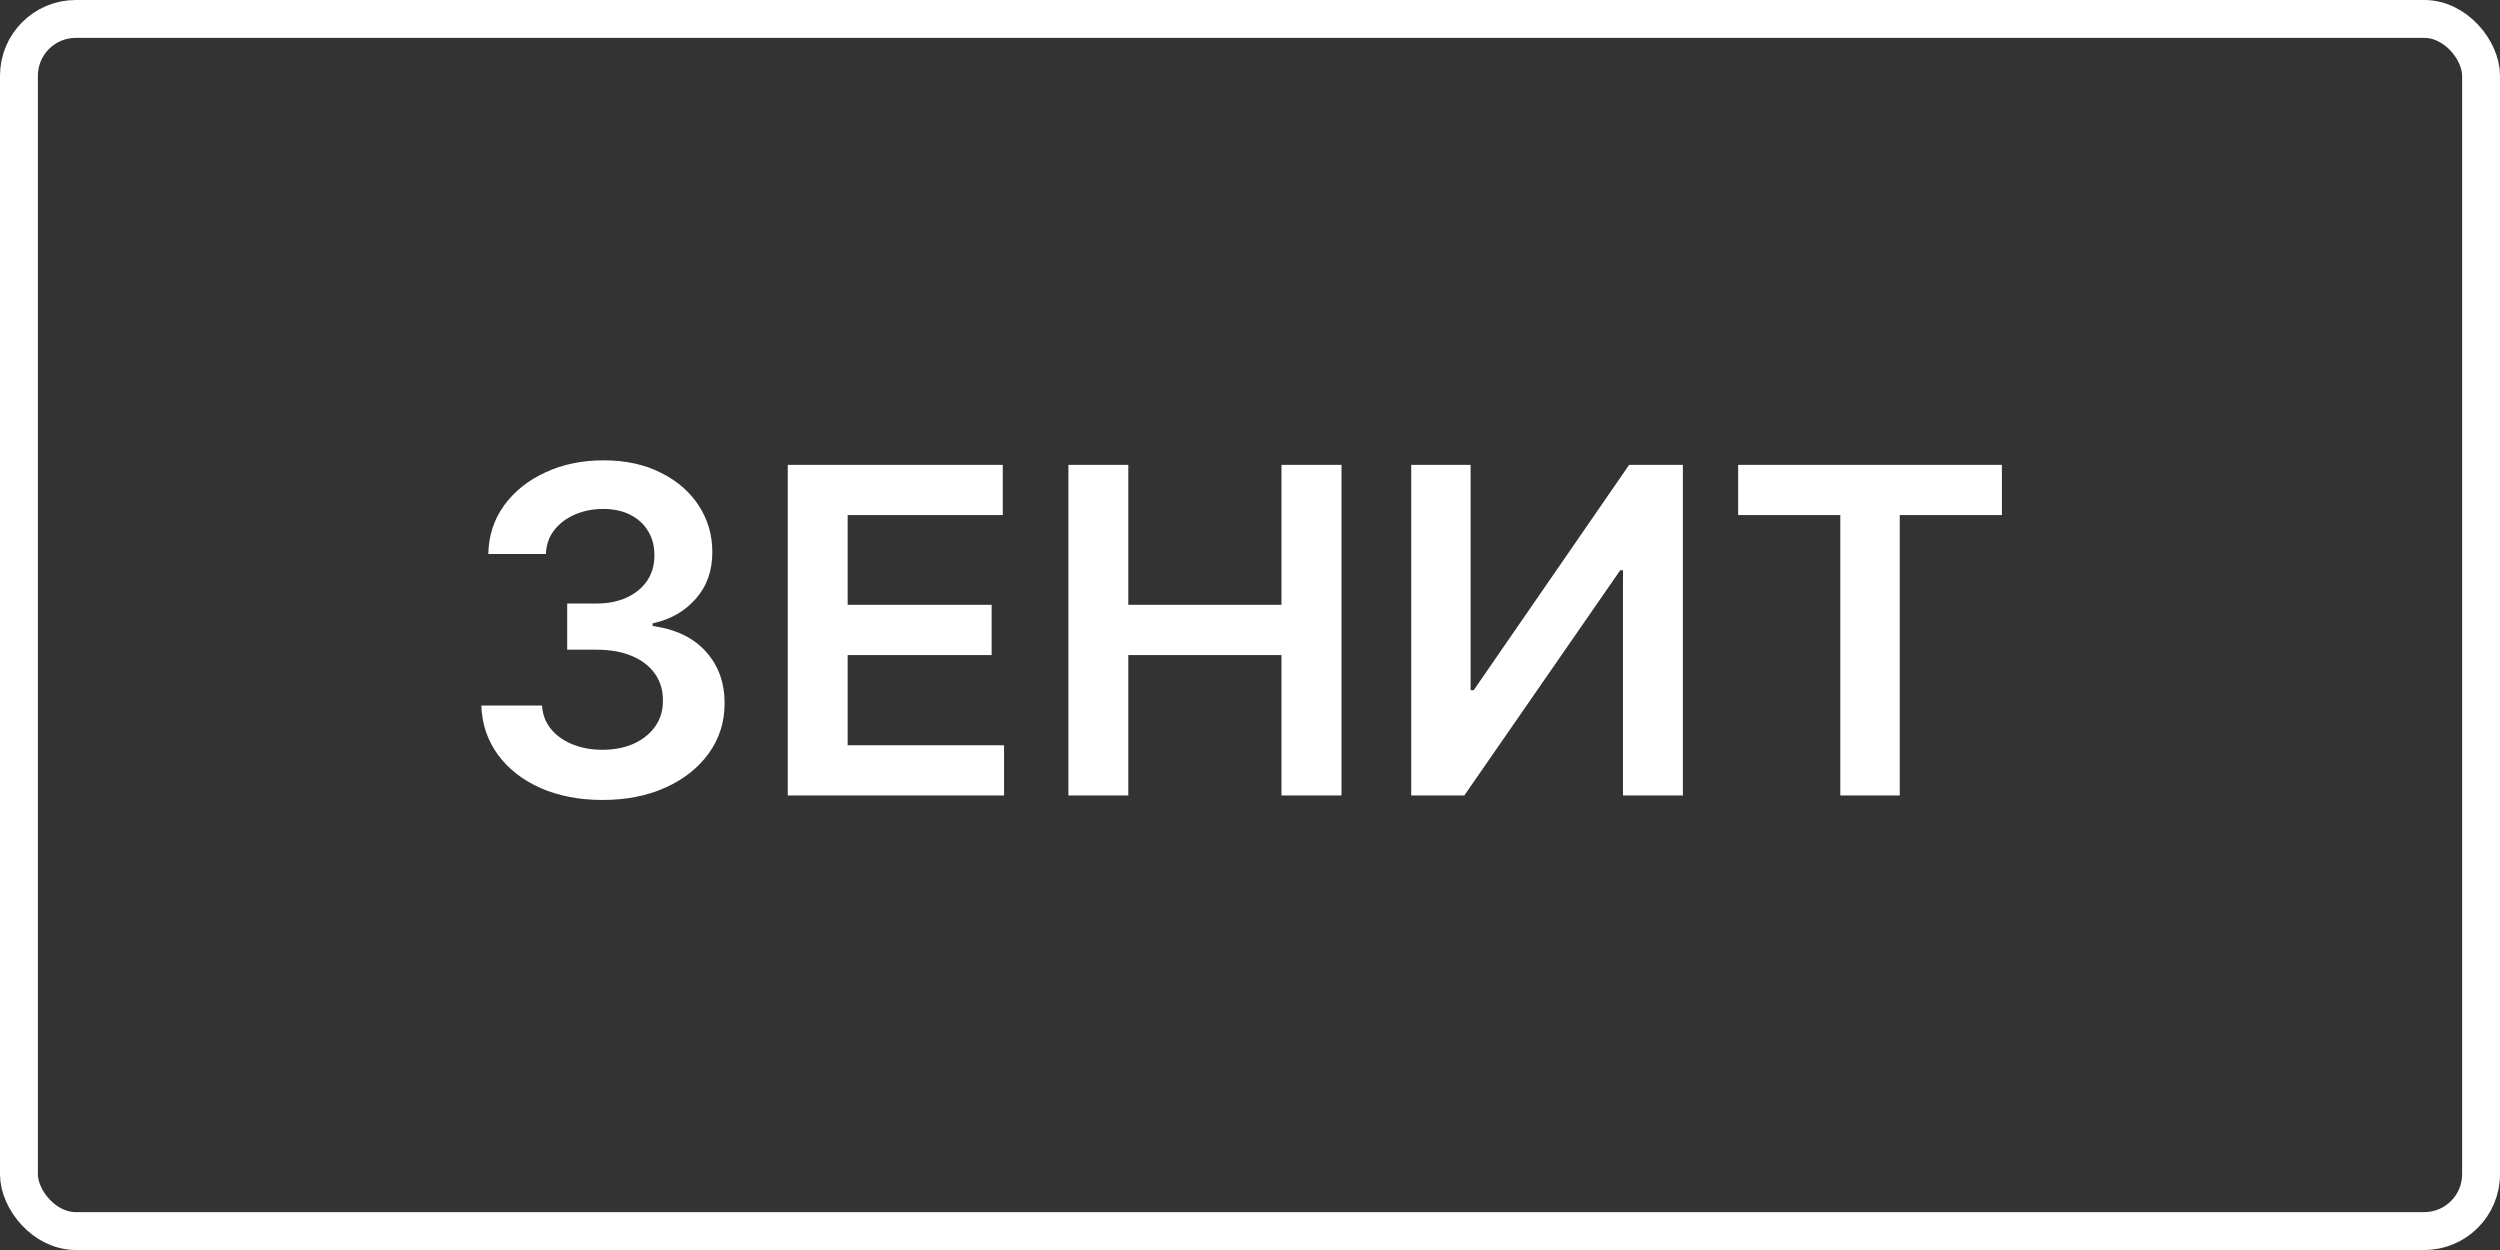 <svg width="66" height="33" viewBox="0 0 66 33" fill="none" xmlns="http://www.w3.org/2000/svg">
<rect x="0" y="0" width="66" height="33" fill="#333333" stroke="none"/>
<rect x="0.5" y="0.5" width="65" height="32" rx="1.5" stroke="white"/>
<path d="M15.908 21.119C15.294 21.119 14.749 21.014 14.271 20.804C13.797 20.594 13.422 20.301 13.146 19.926C12.871 19.551 12.724 19.118 12.707 18.626H14.31C14.324 18.862 14.402 19.068 14.544 19.244C14.686 19.418 14.875 19.553 15.111 19.649C15.347 19.746 15.611 19.794 15.903 19.794C16.216 19.794 16.493 19.74 16.734 19.632C16.976 19.521 17.165 19.368 17.301 19.172C17.438 18.976 17.504 18.75 17.501 18.494C17.504 18.23 17.436 17.997 17.297 17.796C17.158 17.594 16.956 17.436 16.692 17.322C16.43 17.209 16.115 17.152 15.746 17.152H14.974V15.933H15.746C16.05 15.933 16.315 15.881 16.543 15.776C16.773 15.671 16.953 15.523 17.084 15.332C17.215 15.139 17.278 14.916 17.276 14.663C17.278 14.416 17.223 14.202 17.109 14.02C16.999 13.835 16.841 13.692 16.636 13.589C16.435 13.487 16.197 13.436 15.925 13.436C15.658 13.436 15.411 13.484 15.183 13.581C14.956 13.678 14.773 13.815 14.633 13.994C14.494 14.171 14.421 14.381 14.412 14.625H12.891C12.902 14.136 13.043 13.707 13.312 13.338C13.585 12.966 13.949 12.676 14.403 12.469C14.858 12.258 15.368 12.153 15.933 12.153C16.516 12.153 17.021 12.263 17.45 12.482C17.882 12.697 18.216 12.989 18.452 13.355C18.688 13.722 18.805 14.126 18.805 14.57C18.808 15.061 18.663 15.473 18.371 15.805C18.081 16.138 17.7 16.355 17.229 16.457V16.526C17.842 16.611 18.312 16.838 18.639 17.207C18.969 17.574 19.132 18.03 19.129 18.575C19.129 19.064 18.99 19.501 18.712 19.888C18.436 20.271 18.055 20.572 17.57 20.791C17.087 21.01 16.533 21.119 15.908 21.119ZM20.797 21V12.273H26.473V13.598H22.378V15.967H26.179V17.293H22.378V19.675H26.507V21H20.797ZM28.206 21V12.273H29.787V15.967H33.831V12.273H35.416V21H33.831V17.293H29.787V21H28.206ZM37.256 12.273H38.824V18.222H38.905L43.009 12.273H44.428V21H42.847V15.055H42.774L38.658 21H37.256V12.273ZM45.887 13.598V12.273H52.85V13.598H50.153V21H48.584V13.598H45.887Z" fill="white"/>
</svg>
